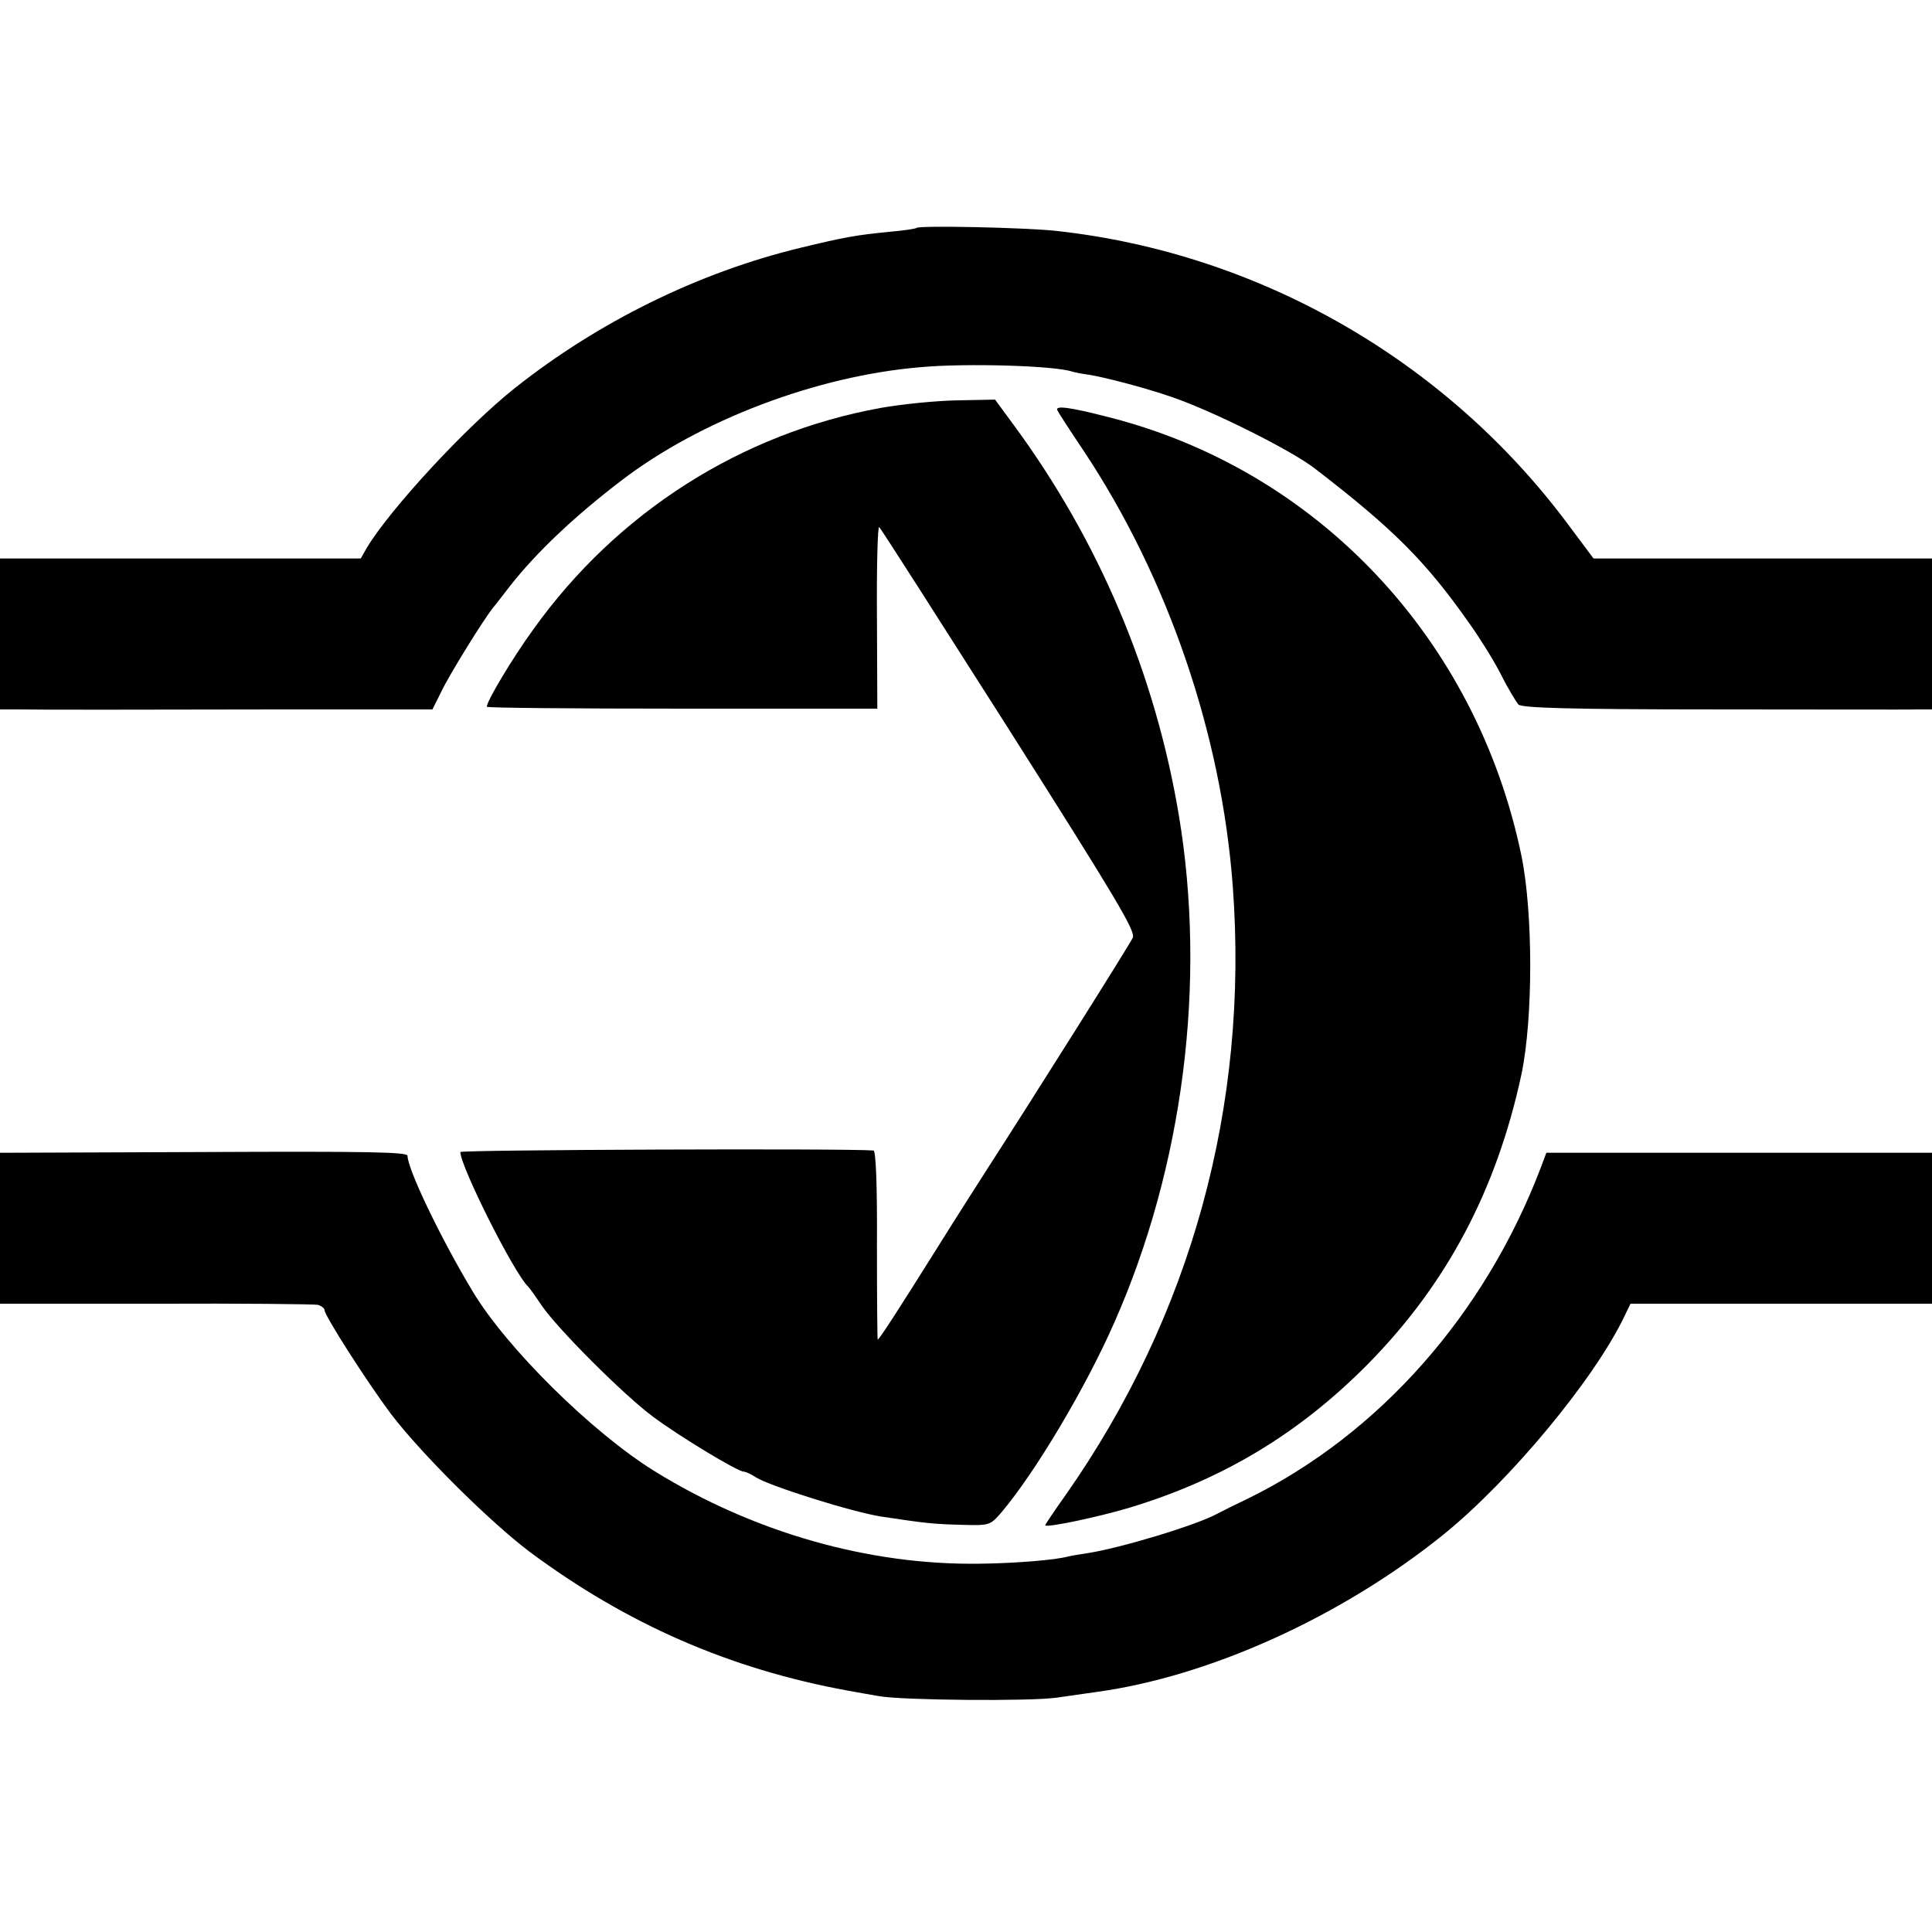 <?xml version="1.0" standalone="no"?>
<!DOCTYPE svg PUBLIC "-//W3C//DTD SVG 20010904//EN"
 "http://www.w3.org/TR/2001/REC-SVG-20010904/DTD/svg10.dtd">
<svg version="1.0" xmlns="http://www.w3.org/2000/svg"
 width="512pt" height="512pt" viewBox="0 0 512 512"
 preserveAspectRatio="xMidYMid meet">
<g transform="translate(0,512) scale(0.1,-0.1)"
fill="#000000" stroke="none">
<path d="M2429 4516 c-2 -2 -33 -7 -69 -10 -91 -9 -120 -14 -240 -43 -268 -65
-533 -195 -755 -371 -129 -102 -332 -322 -393 -424 l-16 -28 -478 0 -478 0 0
-200 0 -200 38 0 c52 -1 326 -1 748 0 l360 0 23 46 c21 45 113 193 138 224 7
8 26 33 43 55 71 91 173 187 296 281 210 161 519 278 794 301 122 11 357 4
402 -12 7 -2 27 -6 43 -8 44 -7 151 -35 220 -59 106 -36 317 -141 380 -190
209 -161 294 -246 411 -413 27 -38 65 -99 83 -135 18 -36 39 -70 45 -77 8 -9
133 -13 516 -13 278 0 522 -1 543 0 l37 0 0 200 0 200 -448 0 -449 0 -68 91
c-324 435 -819 718 -1355 777 -80 9 -364 15 -371 8z"/>
<path d="M2334 4039 c-369 -67 -698 -276 -920 -586 -56 -77 -124 -191 -124
-206 0 -3 233 -5 518 -5 l517 0 -1 245 c-1 134 2 241 6 236 5 -4 159 -246 345
-538 282 -445 335 -533 327 -550 -8 -18 -267 -429 -387 -615 -23 -36 -82 -128
-130 -205 -104 -166 -155 -245 -159 -245 -1 0 -2 113 -2 250 1 160 -3 250 -9
251 -65 6 -1095 2 -1095 -4 0 -38 143 -323 180 -357 3 -3 19 -25 35 -49 42
-62 217 -237 295 -295 71 -53 225 -146 241 -146 5 0 20 -7 32 -15 36 -23 255
-92 332 -104 120 -18 138 -20 215 -22 73 -2 74 -1 103 32 90 106 224 331 300
504 183 414 245 902 171 1345 -63 376 -212 727 -437 1033 l-50 68 -101 -2
c-55 -1 -146 -10 -202 -20z"/>
<path d="M2802 4033 c2 -5 33 -53 70 -108 223 -336 365 -750 395 -1154 43
-580 -110 -1138 -443 -1613 -30 -42 -54 -78 -54 -80 0 -8 142 22 225 47 247
75 449 197 630 380 209 212 341 461 407 768 31 148 31 427 0 579 -119 575
-541 1023 -1096 1163 -101 26 -140 31 -134 18z"/>
<path d="M0 1865 l0 -200 413 0 c226 1 420 -1 430 -3 9 -3 17 -9 17 -14 0 -14
111 -188 176 -275 80 -105 260 -284 367 -365 258 -192 531 -311 842 -368 28
-5 66 -12 85 -15 59 -11 401 -14 470 -4 36 5 83 12 105 15 301 41 651 200 920
417 177 143 402 414 481 581 l15 31 400 0 399 0 0 200 0 200 -511 0 -511 0
-15 -40 c-148 -388 -427 -704 -773 -875 -36 -17 -74 -36 -85 -42 -55 -30 -257
-91 -343 -104 -20 -3 -44 -7 -52 -9 -32 -9 -139 -18 -235 -19 -293 -4 -598 83
-860 245 -166 103 -391 325 -482 476 -85 141 -173 325 -173 360 0 10 -101 12
-540 10 l-540 -2 0 -200z"/>
</g>
</svg>
